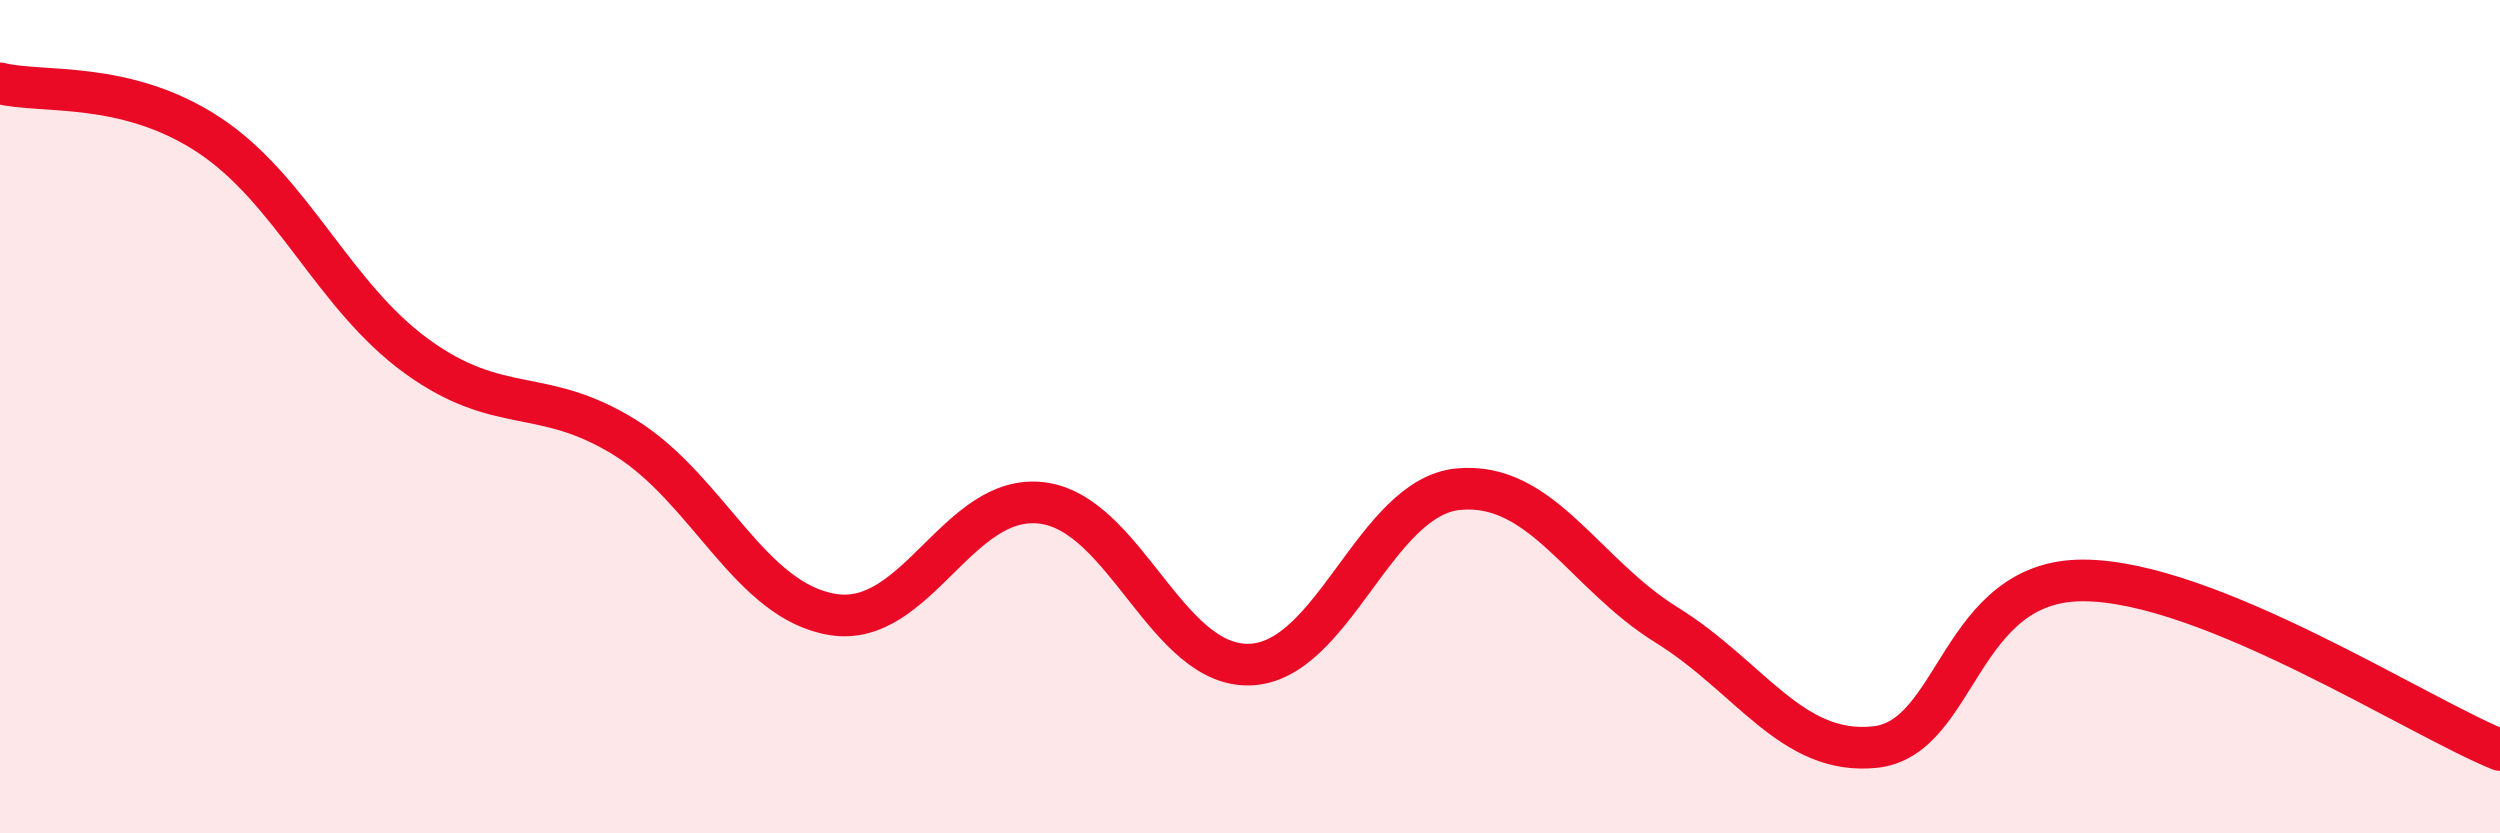 
    <svg width="60" height="20" viewBox="0 0 60 20" xmlns="http://www.w3.org/2000/svg">
      <path
        d="M 0,2 C 1,2.25 3,1.92 5,3.23 C 7,4.54 8,7.1 10,8.55 C 12,10 13,9.26 15,10.5 C 17,11.74 18,14.44 20,14.75 C 22,15.06 23,11.83 25,12.07 C 27,12.31 28,16.02 30,15.95 C 32,15.88 33,11.93 35,11.74 C 37,11.55 38,13.76 40,15 C 42,16.24 43,18.14 45,17.93 C 47,17.72 47,13.92 50,13.93 C 53,13.94 58,17.19 60,18L60 20L0 20Z"
        fill="#EB0A25"
        opacity="0.1"
        stroke-linecap="round"
        stroke-linejoin="round"
      />
      <path
        d="M 0,2 C 1,2.25 3,1.92 5,3.23 C 7,4.54 8,7.1 10,8.55 C 12,10 13,9.26 15,10.5 C 17,11.74 18,14.44 20,14.75 C 22,15.06 23,11.83 25,12.07 C 27,12.31 28,16.02 30,15.95 C 32,15.88 33,11.93 35,11.74 C 37,11.55 38,13.76 40,15 C 42,16.24 43,18.14 45,17.93 C 47,17.72 47,13.92 50,13.93 C 53,13.94 58,17.19 60,18"
        stroke="#EB0A25"
        stroke-width="1"
        fill="none"
        stroke-linecap="round"
        stroke-linejoin="round"
      />
    </svg>
  